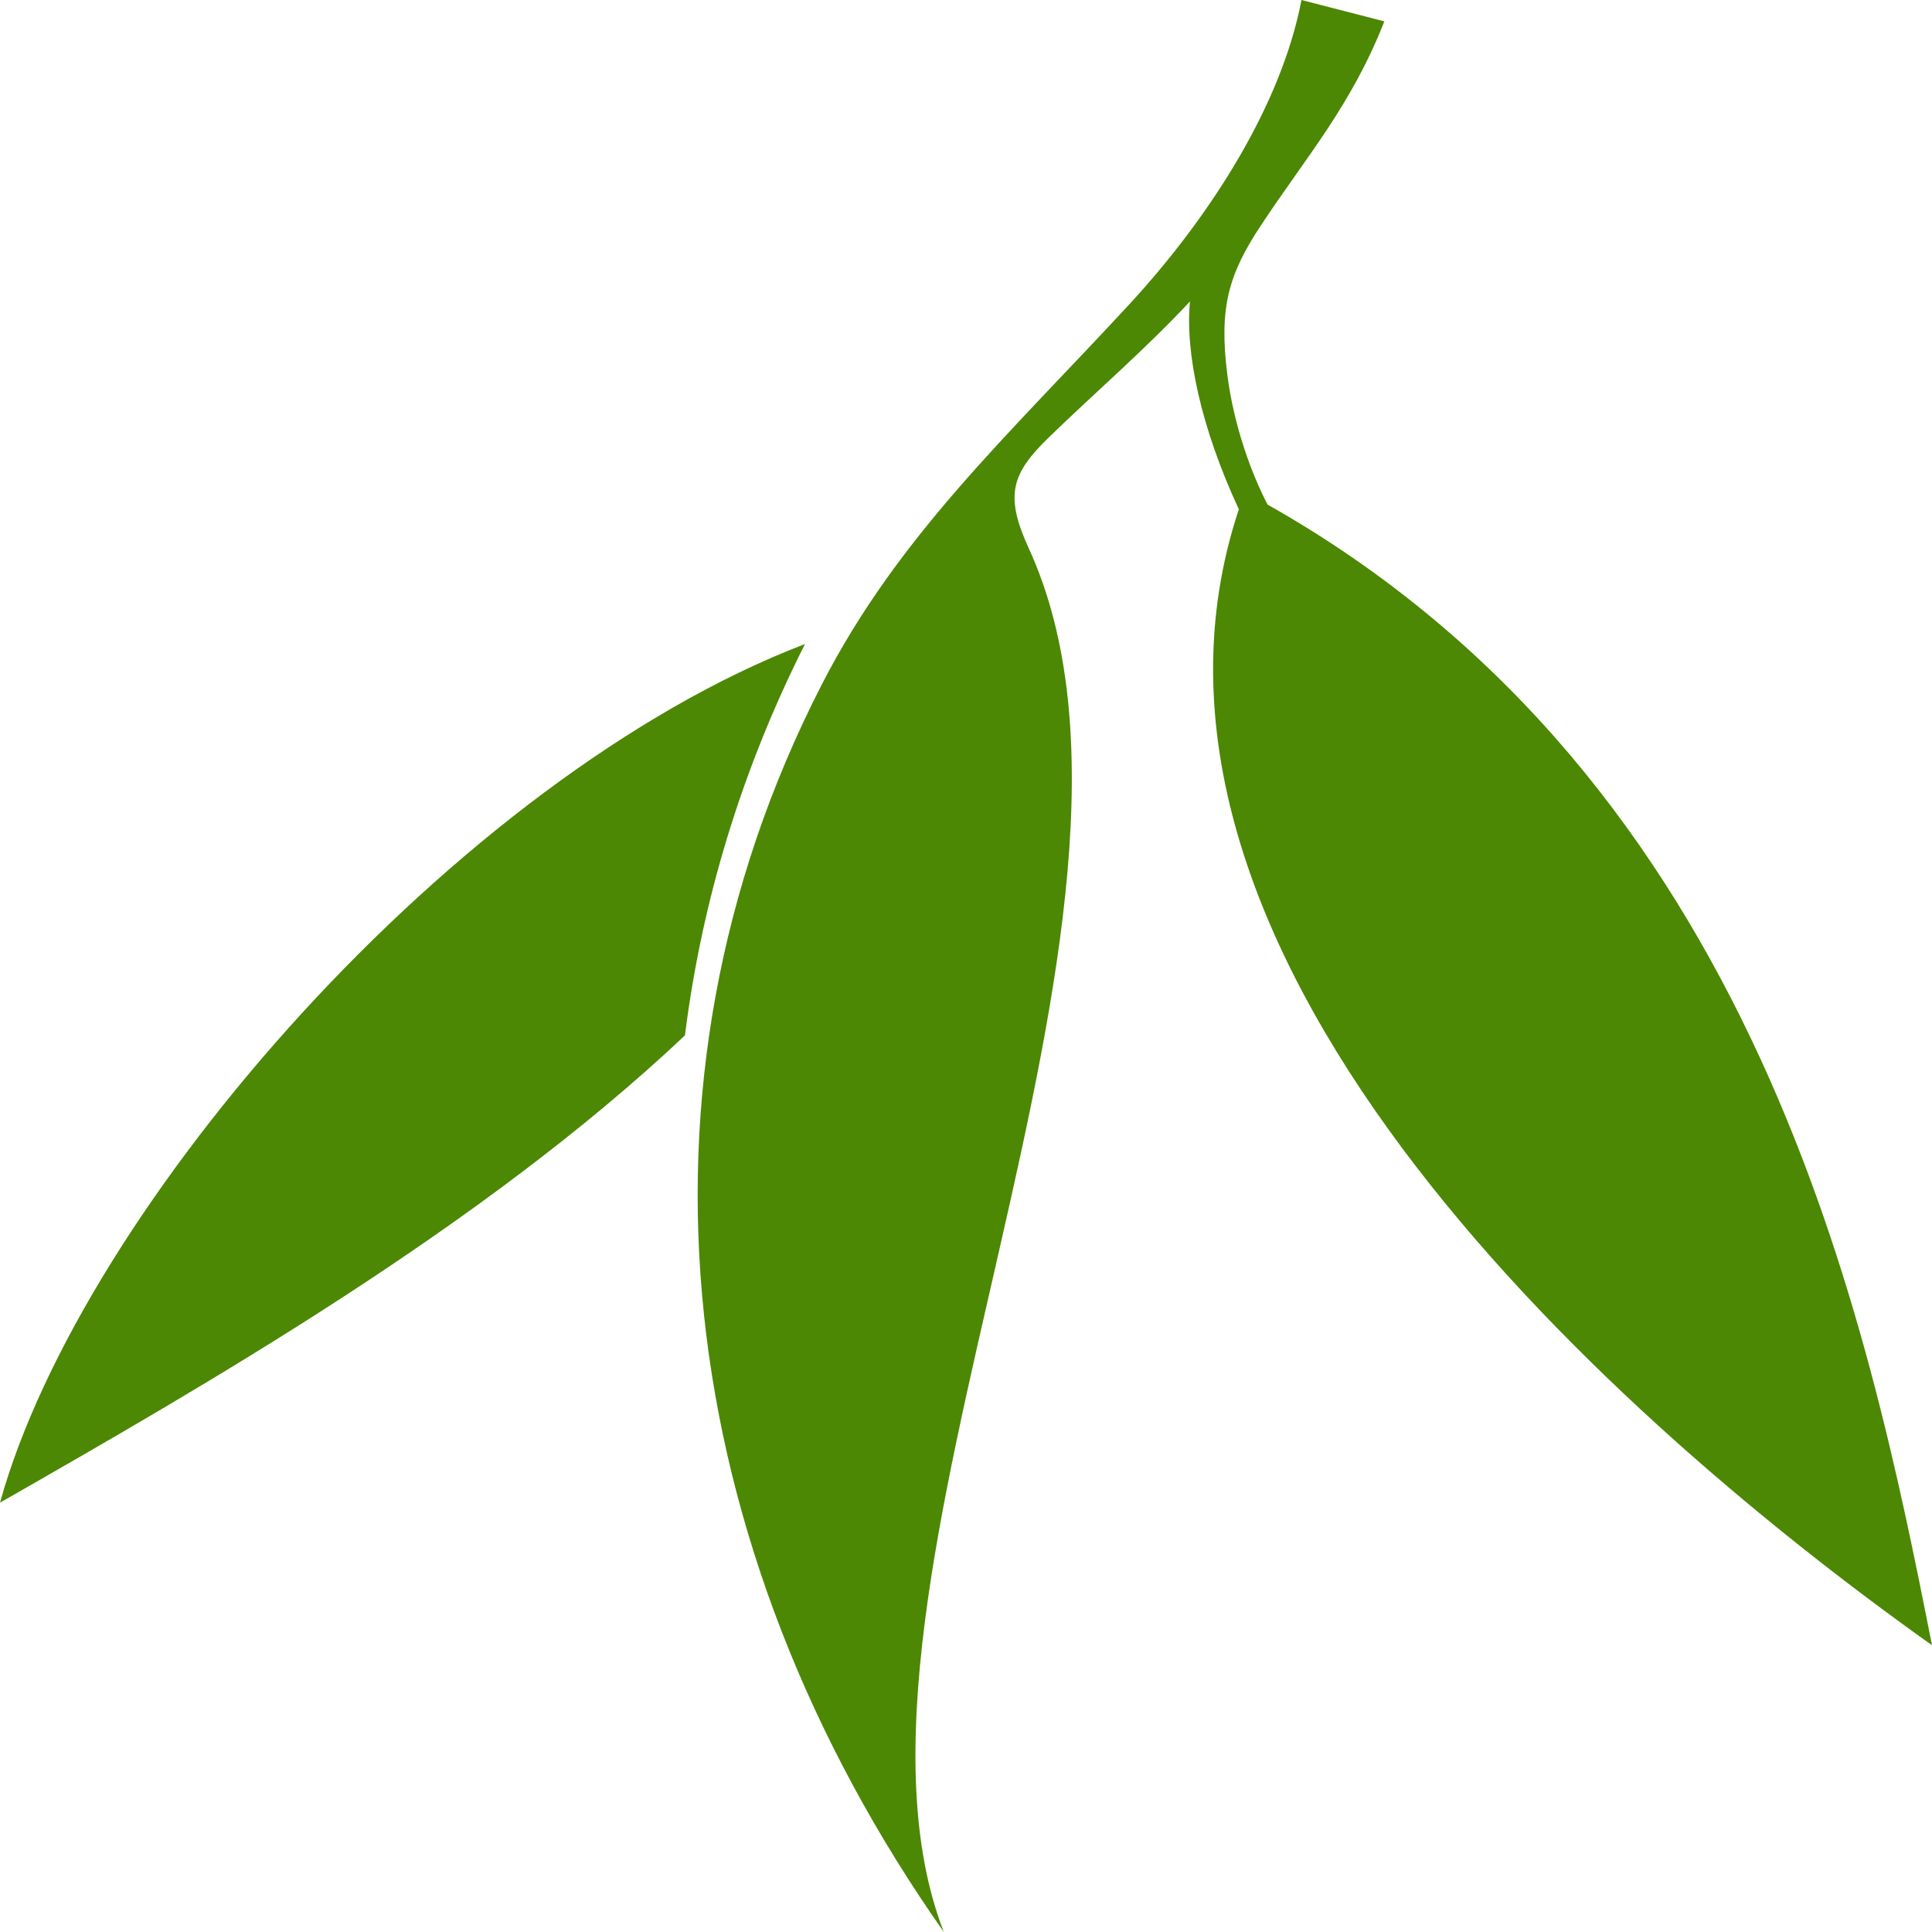 <svg width="50" height="50" viewBox="0 0 50 50" fill="none" xmlns="http://www.w3.org/2000/svg">
<path fill-rule="evenodd" clip-rule="evenodd" d="M17.726 26.796C12.461 31.767 5.293 35.859 0 38.889C2.119 31.242 11.804 20.129 20.833 16.667C19.184 19.938 18.16 23.346 17.726 26.796ZM21.263 17.725C15.918 28.148 17.443 40.07 24.426 50C20.991 41.165 30.966 23.654 26.623 14.188C25.993 12.815 26.181 12.254 27.144 11.319C28.35 10.148 29.655 9.028 30.796 7.802C30.669 9.133 31.078 11.065 32.061 13.181C28.34 24.384 41.022 36.196 50 42.579C48.344 34.201 45.5 20.222 32.805 13.059C32.404 12.293 31.936 11.046 31.766 9.719C31.541 7.966 31.792 7.102 32.634 5.831C33.825 4.03 34.972 2.727 35.827 0.553L33.682 0C33.167 2.695 31.349 5.58 29.207 7.897C26.076 11.284 23.234 13.878 21.263 17.725V17.725Z" fill="#4C8803"/>
</svg>
